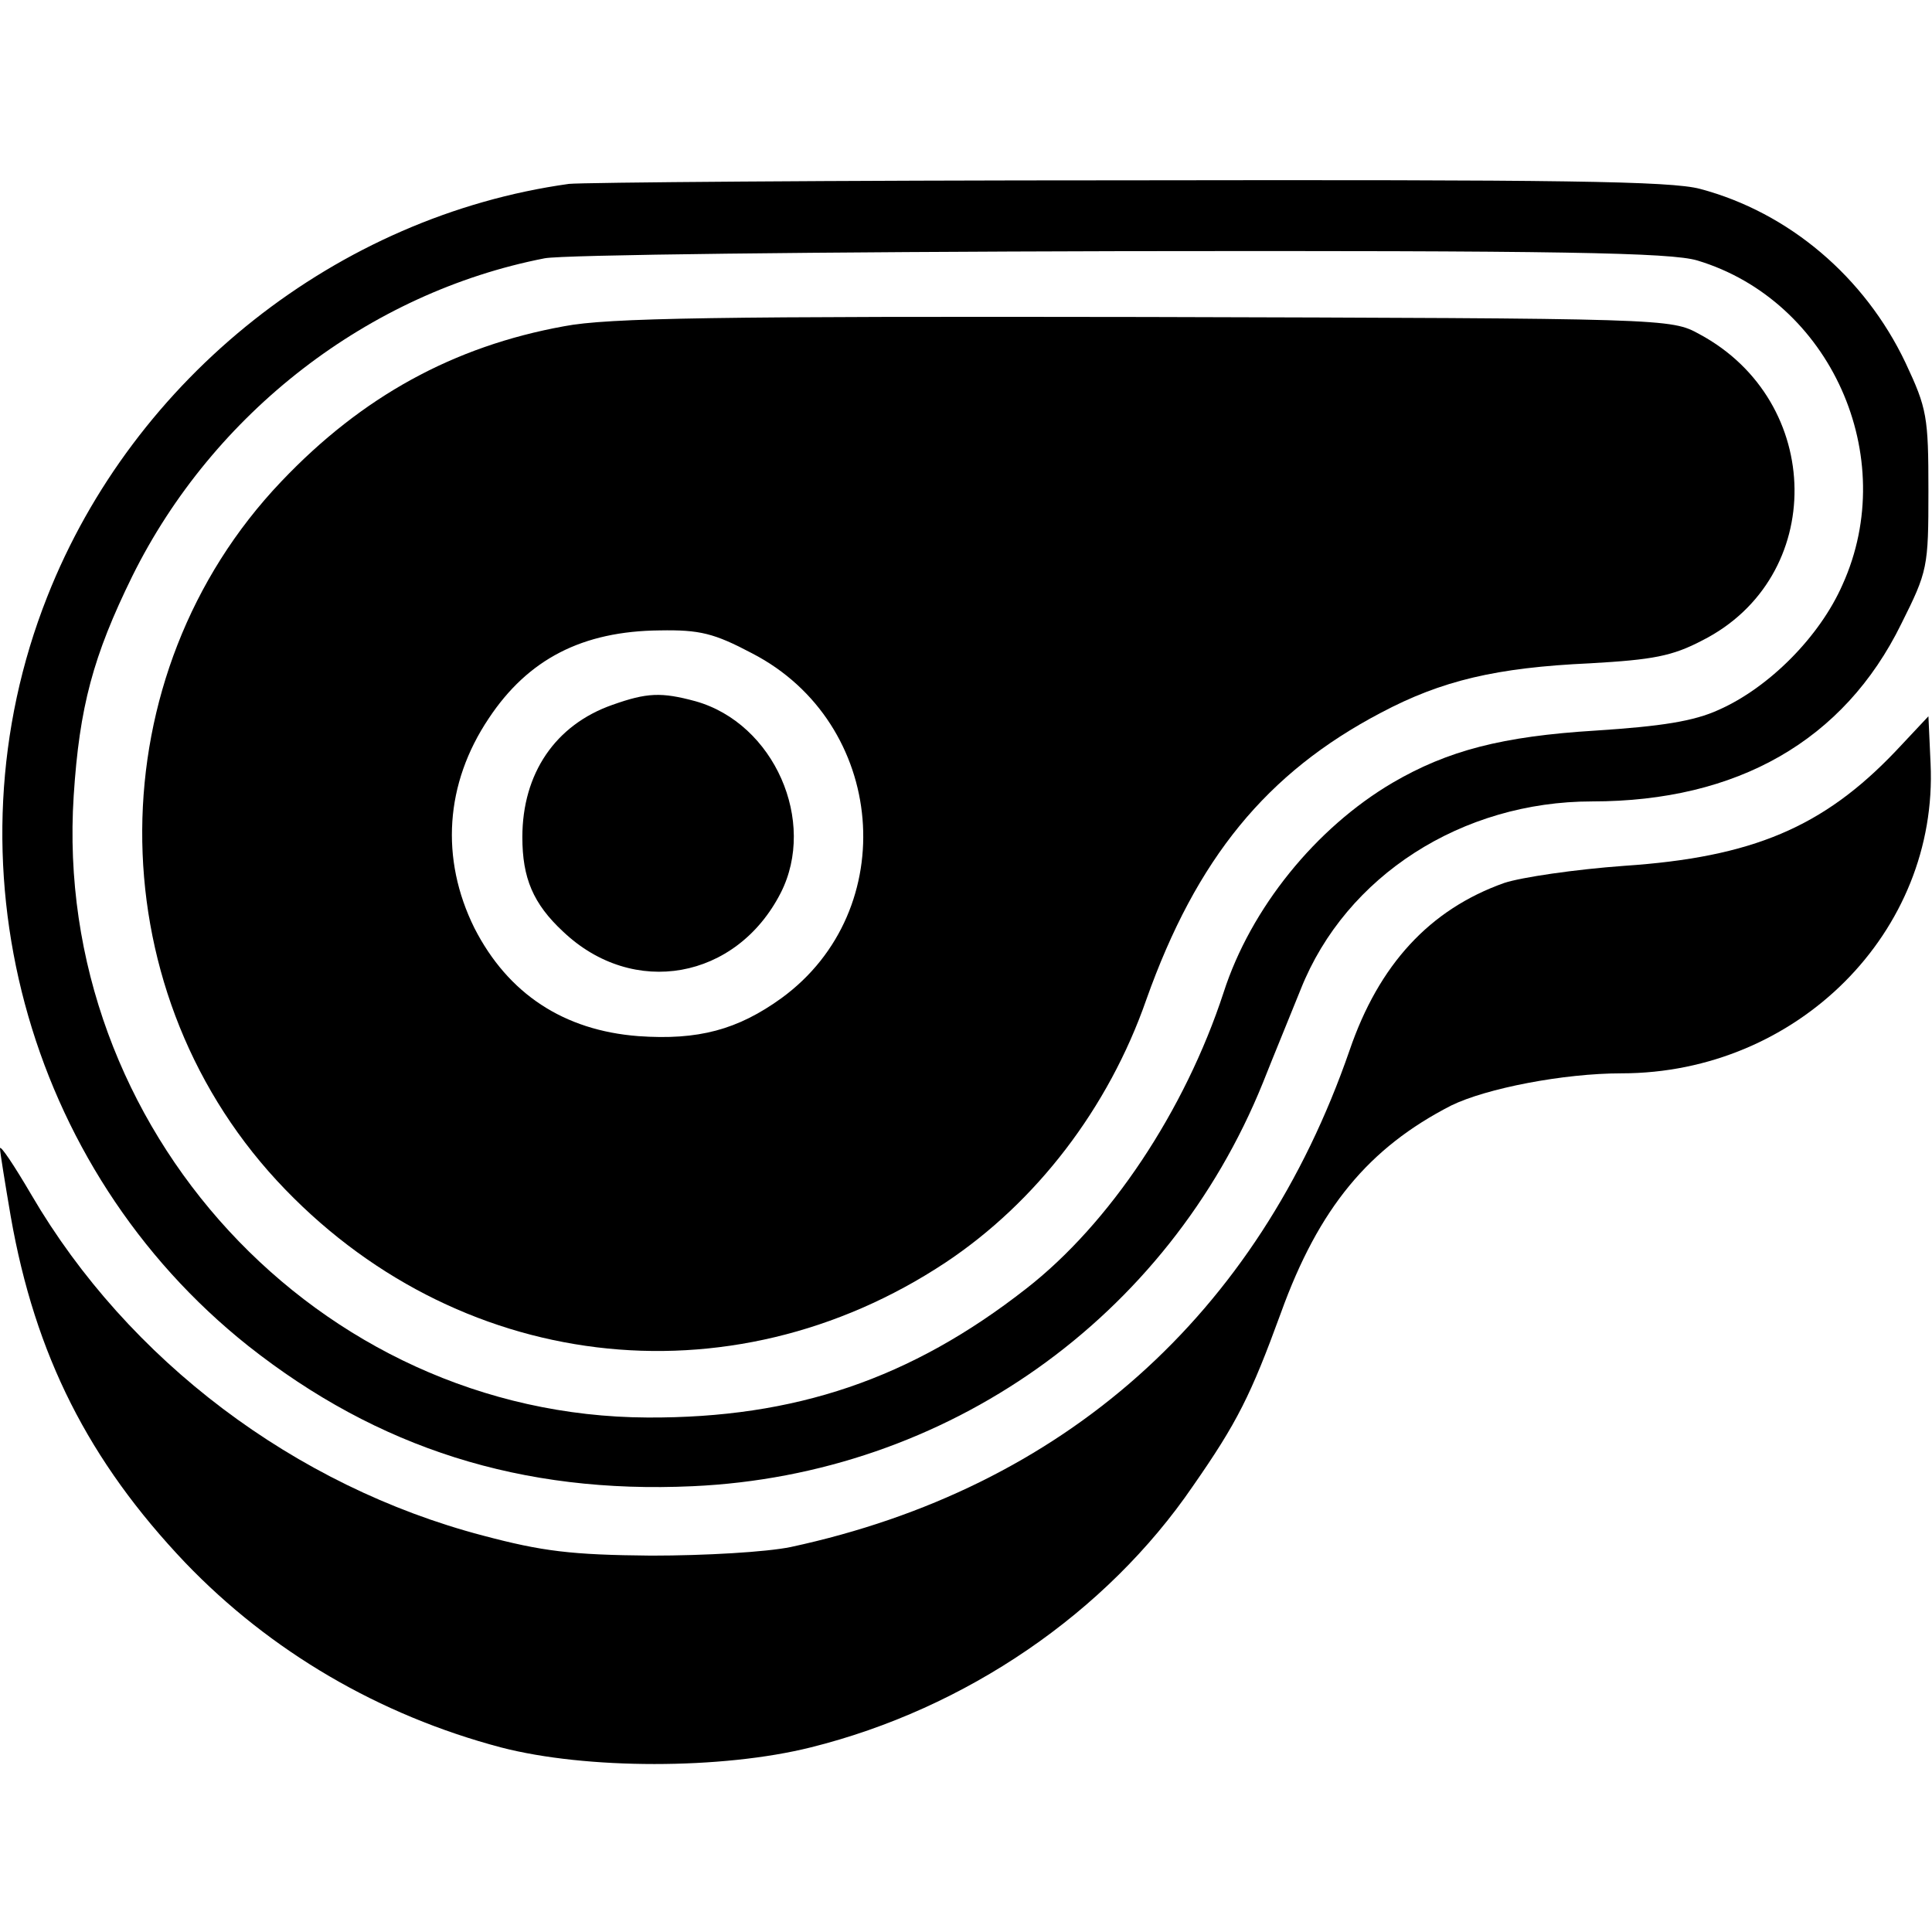 <?xml version="1.0" standalone="no"?>
<!DOCTYPE svg PUBLIC "-//W3C//DTD SVG 20010904//EN"
 "http://www.w3.org/TR/2001/REC-SVG-20010904/DTD/svg10.dtd">
<svg version="1.0" xmlns="http://www.w3.org/2000/svg"
 width="270pt" height="270pt" viewBox="0 0 270 270"
 preserveAspectRatio="xMidYMid meet">
<g transform="translate(0,270) scale(0.1,-0.1)"
fill="#000000" stroke="none">
<path d="M795 2443 c-323 -45 -608 -270 -729 -577 -146 -369 -31 -799 281
-1047 181 -143 382 -207 621 -196 355 16 664 235 797 564 15 38 39 96 53 131
63 158 225 262 407 262 203 0 352 85 432 248 37 74 38 79 38 186 0 104 -2 115
-32 179 -57 120 -163 210 -287 243 -41 11 -194 13 -801 12 -412 0 -763 -3
-780 -5z m1577 -107 c186 -56 284 -274 203 -453 -32 -73 -103 -144 -173 -175
-35 -16 -80 -23 -172 -29 -131 -8 -207 -28 -284 -73 -107 -63 -198 -175 -236
-293 -54 -165 -159 -323 -276 -414 -161 -126 -323 -181 -529 -180 -461 2 -832
404 -802 869 8 124 27 195 82 307 113 228 330 396 576 444 24 5 386 9 805 10
616 1 769 -2 806 -13z"/>
<path d="M788 2244 c-154 -28 -282 -98 -395 -217 -257 -270 -259 -703 -6 -977
248 -268 632 -315 935 -114 126 84 227 215 280 367 70 197 168 317 328 401 85
45 161 63 292 69 88 5 115 10 157 32 174 88 171 334 -4 428 -40 22 -43 22
-775 24 -597 1 -750 -1 -812 -13z m263 -457 c188 -97 210 -359 41 -482 -61
-44 -116 -59 -200 -53 -104 8 -182 59 -229 151 -48 97 -41 202 20 293 55 83
131 122 239 123 56 1 76 -4 129 -32z"/>
<path d="M856 1715 c-80 -28 -126 -96 -126 -185 0 -57 15 -93 57 -132 98 -93
242 -67 304 54 51 100 -9 237 -119 268 -48 13 -68 12 -116 -5z"/>
<path d="M2649 1650 c-101 -106 -200 -148 -379 -160 -69 -5 -144 -16 -168 -24
-104 -37 -175 -114 -216 -234 -128 -370 -400 -612 -781 -694 -34 -7 -119 -12
-195 -12 -112 1 -152 6 -235 28 -263 69 -496 245 -631 476 -24 41 -44 71 -44
65 0 -5 7 -48 15 -95 34 -194 109 -342 244 -484 119 -124 271 -213 441 -258
119 -31 309 -31 433 0 217 54 413 188 534 365 62 89 81 127 123 242 53 147
123 231 238 290 49 24 157 45 238 45 246 0 443 198 432 433 l-3 66 -46 -49z"/>
</g>
</svg>
